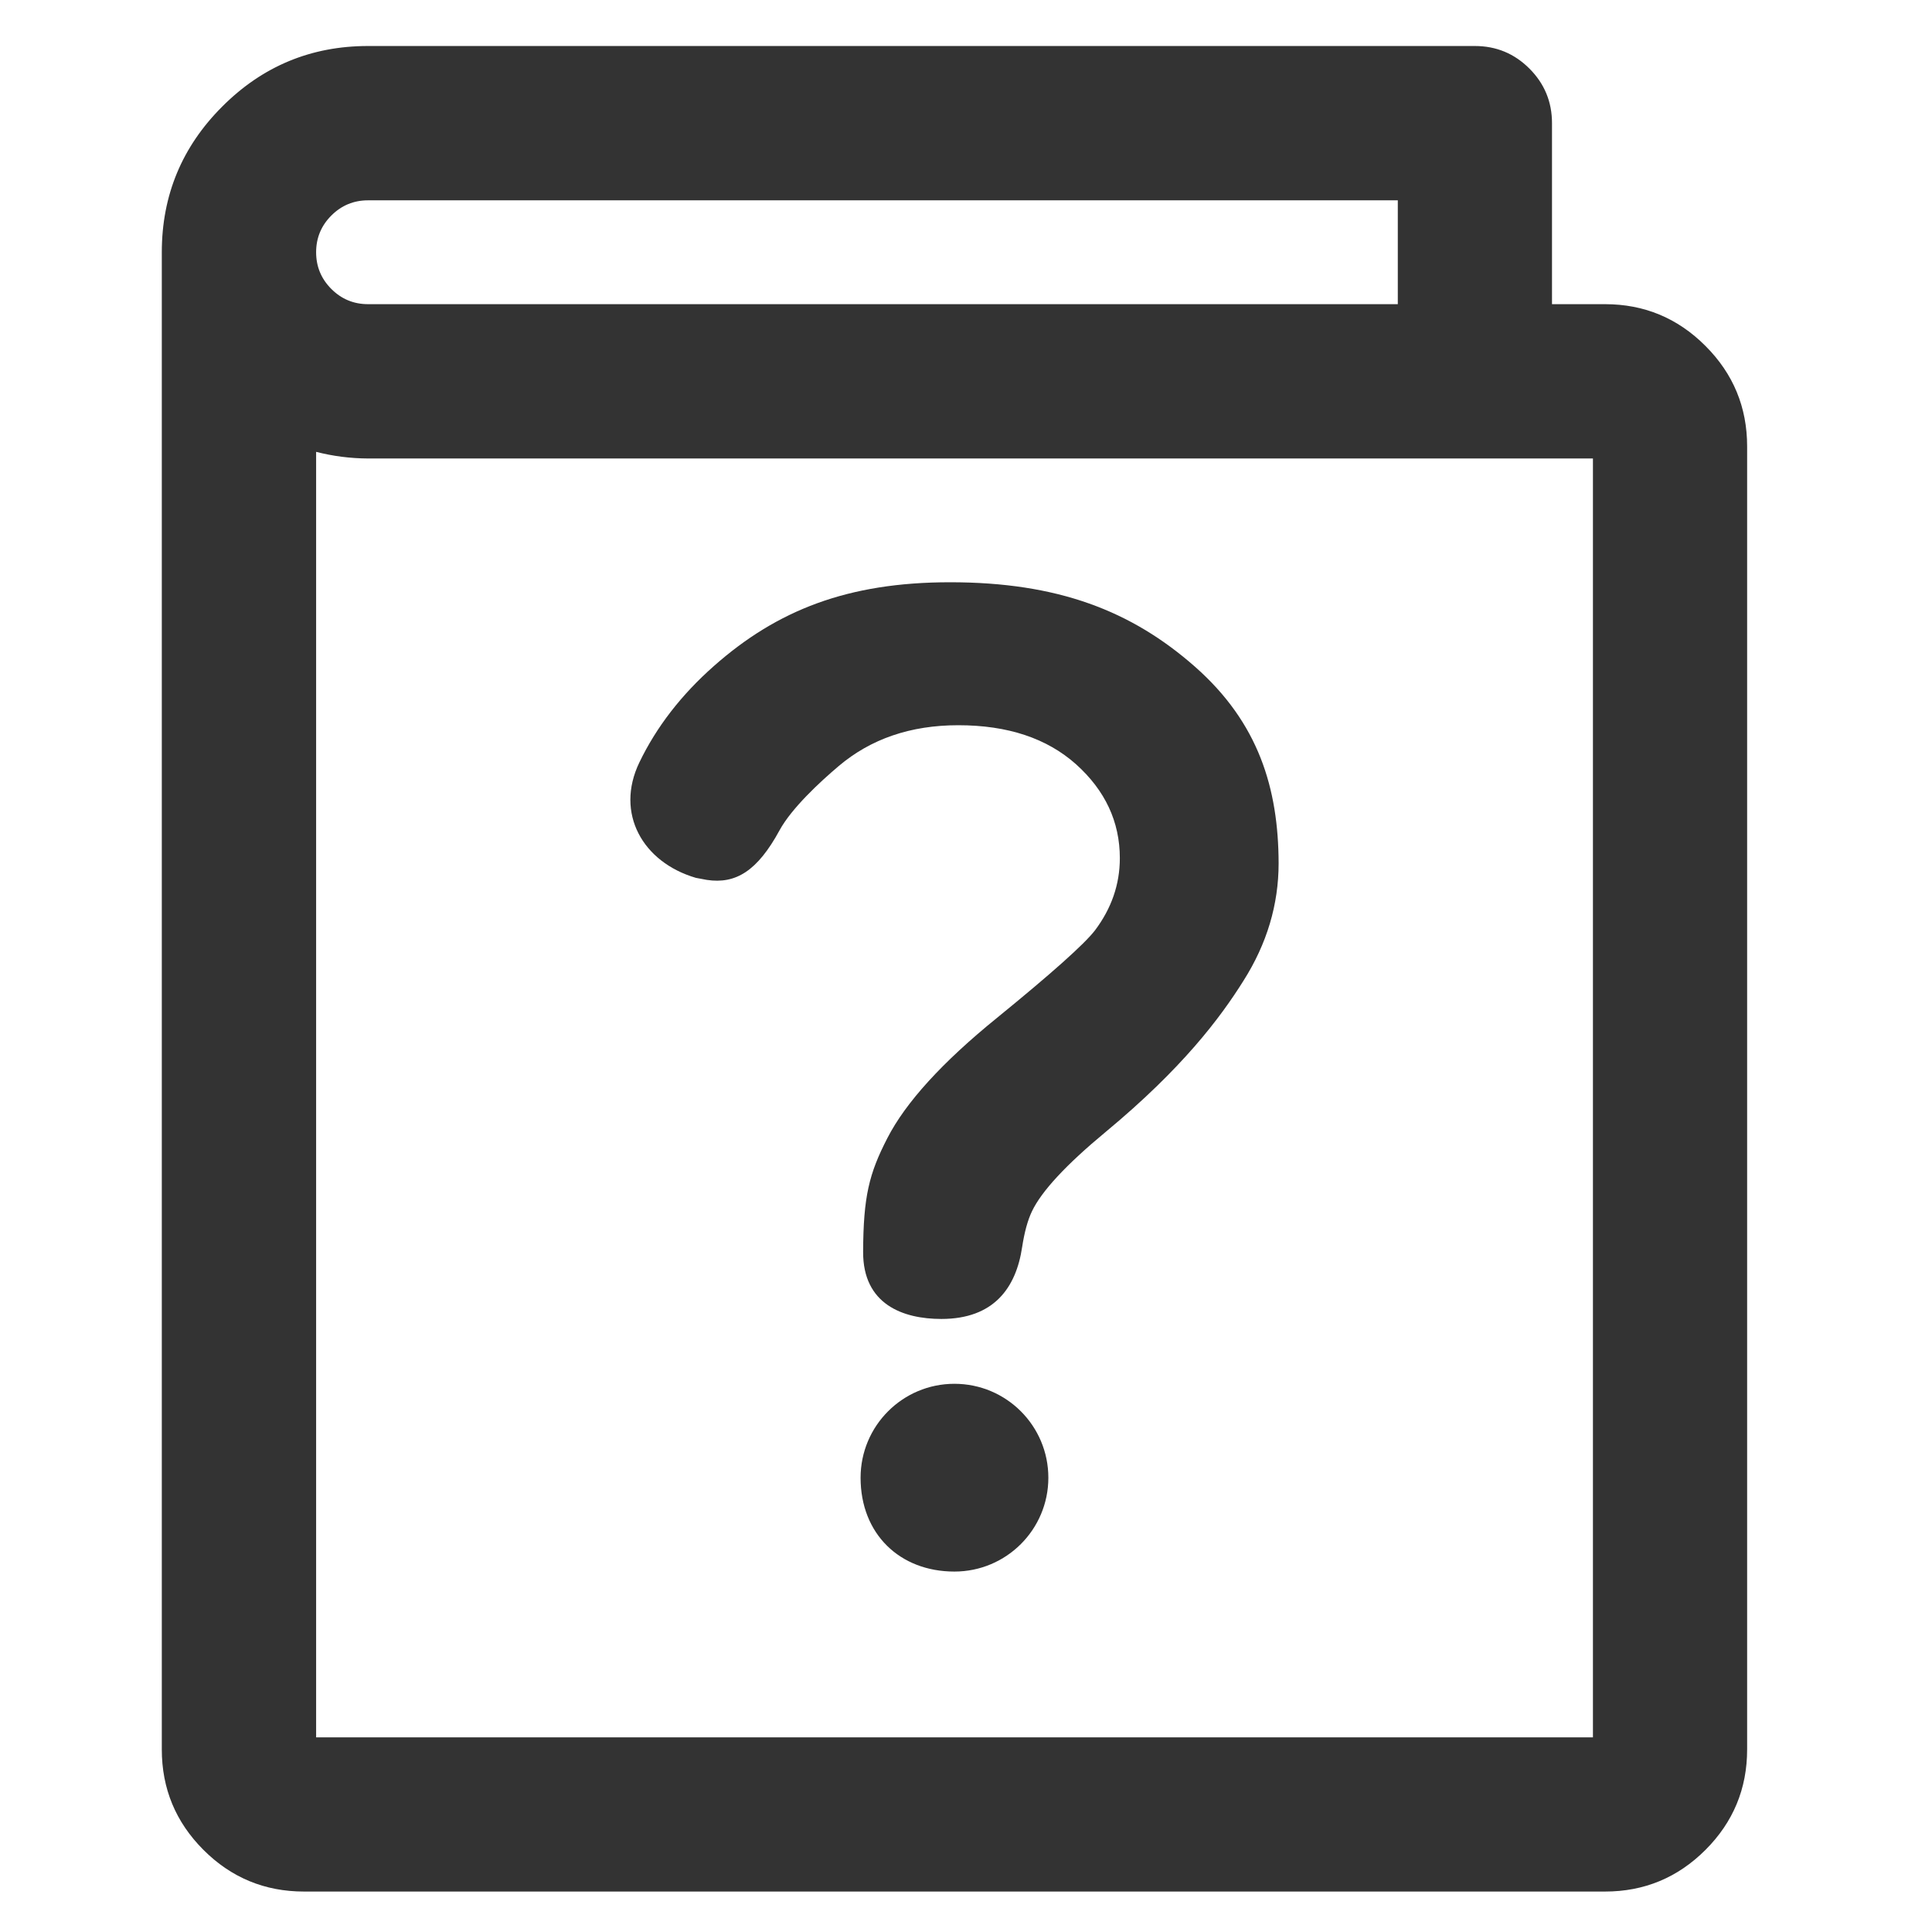 <svg xmlns="http://www.w3.org/2000/svg" xmlns:xlink="http://www.w3.org/1999/xlink" fill="none" version="1.1" width="16" height="16" viewBox="0 0 16 16"><defs><clipPath id="master_svg0_236_30230"><rect x="0" y="0" width="16" height="16" rx="0"/></clipPath></defs><g clip-path="url(#master_svg0_236_30230)"><g><path d="M13.292,2.619L12.753,2.619L12.753,1.02C12.753,0.722,12.512,0.481,12.214,0.481L3.048,0.481C2.161,0.481,1.44,1.202,1.44,2.089L1.44,14.488C1.44,15.082,1.923,15.565,2.518,15.565L13.292,15.565C13.886,15.565,14.369,15.082,14.369,14.488L14.369,3.697C14.369,3.102,13.886,2.619,13.292,2.619ZM3.048,1.559L11.676,1.559L11.676,2.619L3.048,2.619C2.755,2.619,2.518,2.382,2.518,2.089C2.518,1.796,2.755,1.559,3.048,1.559ZM13.292,14.488L2.518,14.488L2.518,3.608C2.688,3.666,2.867,3.697,3.048,3.697L13.292,3.697L13.292,14.488Z" fill="#333333" fill-opacity="1" style="mix-blend-mode:passthrough"/><path d="M14.469,14.488L14.469,3.697Q14.469,3.21,14.124,2.865Q13.779,2.519,13.292,2.519L12.853,2.519L12.853,1.02Q12.853,0.755,12.666,0.568Q12.479,0.381,12.214,0.381L3.048,0.381Q2.341,0.381,1.841,0.882Q1.34,1.382,1.34,2.089L1.34,14.488Q1.34,14.975,1.685,15.32Q2.03,15.665,2.518,15.665L13.292,15.665Q13.779,15.665,14.124,15.32Q14.469,14.975,14.469,14.488ZM14.269,3.697L14.269,14.488Q14.269,14.892,13.983,15.179Q13.696,15.465,13.292,15.465L2.518,15.465Q2.113,15.465,1.827,15.179Q1.54,14.892,1.54,14.488L1.54,2.089Q1.54,1.465,1.982,1.023Q2.424,0.581,3.048,0.581L12.214,0.581Q12.396,0.581,12.525,0.71Q12.653,0.838,12.653,1.02L12.653,2.719L13.292,2.719Q13.696,2.719,13.982,3.006Q14.269,3.293,14.269,3.697ZM2.418,2.089L2.418,2.089Q2.418,2.35,2.602,2.535Q2.787,2.719,3.048,2.719L11.776,2.719L11.776,1.459L3.048,1.459Q2.787,1.459,2.602,1.643Q2.418,1.828,2.418,2.089ZM2.744,2.393Q2.618,2.267,2.618,2.089L2.618,2.089Q2.618,1.911,2.744,1.785Q2.87,1.659,3.048,1.659L11.576,1.659L11.576,2.519L3.048,2.519Q2.87,2.519,2.744,2.393ZM13.392,14.588L13.392,3.597L3.048,3.597Q2.792,3.596,2.55,3.513L2.418,3.467L2.418,14.588L13.392,14.588ZM13.192,3.797L13.192,14.388L2.618,14.388L2.618,3.742Q2.828,3.796,3.048,3.797L13.192,3.797Z" fill-rule="evenodd" fill="#333333" fill-opacity="1"/></g><g><path d="M9.158,9.373C9.792,8.847,10.105,8.43,10.298,8.122C10.492,7.816,10.589,7.491,10.589,7.149C10.587,6.531,10.425,5.988,9.897,5.522C9.369,5.057,8.759,4.822,7.868,4.822C7.019,4.822,6.435,5.054,5.913,5.515C5.642,5.754,5.436,6.021,5.295,6.314C5.092,6.735,5.322,7.141,5.763,7.27L5.854,7.287C6.093,7.323,6.272,7.214,6.456,6.876C6.554,6.696,6.786,6.479,6.946,6.344C7.212,6.119,7.541,6.006,7.936,6.006C8.346,6.006,8.67,6.114,8.912,6.33C9.152,6.546,9.274,6.805,9.274,7.107C9.274,7.325,9.204,7.524,9.068,7.705C8.98,7.819,8.709,8.061,8.256,8.43C7.802,8.798,7.5,9.131,7.349,9.425C7.197,9.72,7.15,9.909,7.148,10.367C7.146,10.803,7.479,10.923,7.796,10.923C8.231,10.923,8.415,10.665,8.465,10.327C8.484,10.204,8.511,10.105,8.546,10.032C8.625,9.866,8.827,9.647,9.158,9.373ZM7.904,11.46C7.475,11.46,7.127,11.808,7.127,12.238C7.127,12.703,7.451,13.015,7.904,13.015C8.334,13.015,8.682,12.667,8.682,12.238L8.682,12.238C8.682,11.808,8.334,11.46,7.904,11.46Z" fill="#333333" fill-opacity="1" style="mix-blend-mode:passthrough"/></g></g></svg>